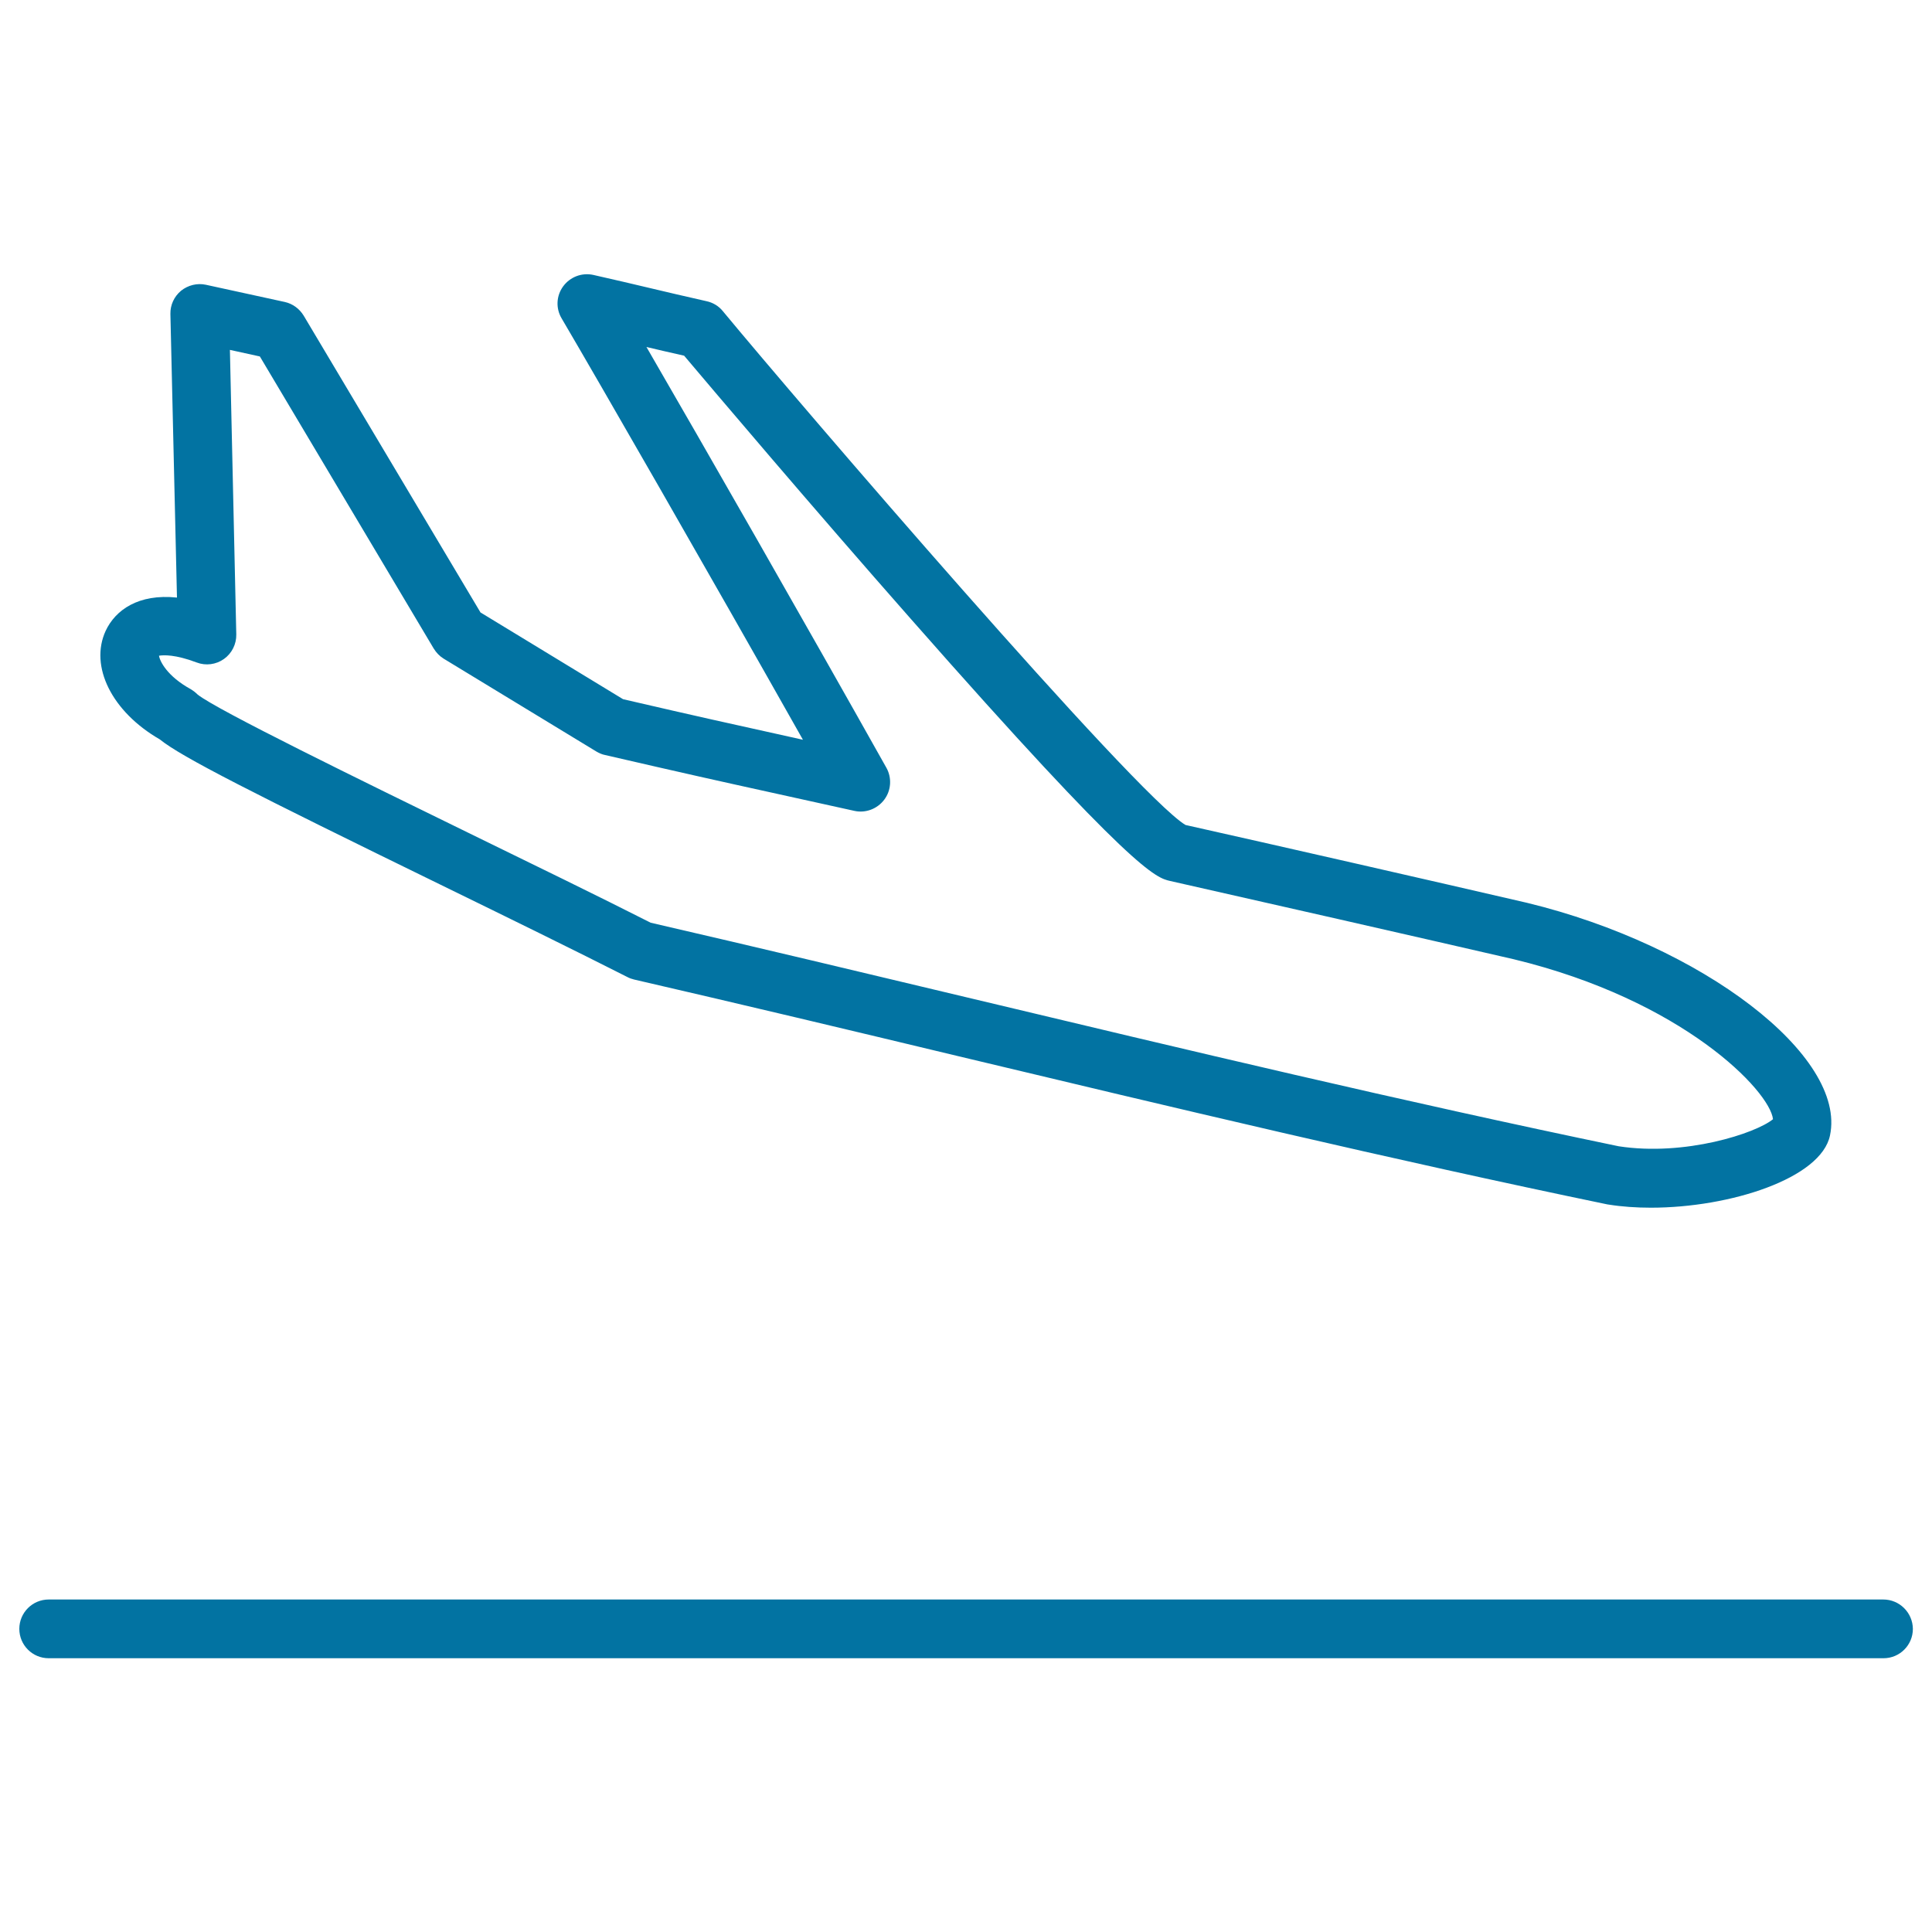 <svg xmlns="http://www.w3.org/2000/svg" viewBox="0 0 1000 1000" style="fill:#0273a2">
<title>Arrivals SVG icon</title>
<g><path d="M974.8,827.9H25.2c-8.4,0-15.2,6.8-15.2,15.2c0,8.4,6.8,15.2,15.2,15.2h949.7c8.4,0,15.2-6.8,15.2-15.2C990,834.7,983.2,827.9,974.8,827.9z"/><path d="M82.7,382.7c11.2,9.1,47.6,27.5,146.3,75.7c34,16.6,69.1,33.8,95.7,47.3c1.1,0.6,2.3,1,3.5,1.3c55.9,12.9,112.9,26.5,167.9,39.7c110.1,26.3,224,53.5,335.9,76.7c0.2,0,0.5,0.1,0.7,0.1c6.9,1.1,14.3,1.6,21.8,1.6c41.1,0,88.1-15.2,92.7-37.4c8.7-41.1-66-98.4-156.8-120.4c-46.6-10.8-133.4-30.6-176.8-40.3c-26.2-15.8-200.8-219.2-239.5-266c-2.1-2.6-5.1-4.4-8.4-5.1c-11.6-2.6-20.4-4.7-29.3-6.8c-8.9-2.1-17.7-4.2-29.3-6.8c-5.9-1.3-12,1-15.6,5.9c-3.6,4.9-3.9,11.4-0.8,16.6c19.1,32.5,75.3,130.2,124.9,218.1c-3.3-0.7-6.4-1.4-9.4-2.1c-26.7-5.9-44.9-9.9-83.7-18.9l-73.8-44.9l-91.5-153.6c-2.2-3.6-5.7-6.2-9.8-7.1l-40.8-8.9c-4.5-1-9.3,0.2-12.9,3.1c-3.6,3-5.6,7.4-5.5,12l3.4,146.8c-20-2.1-31.9,6.5-36.9,17.2C46.2,344.9,57.9,368.4,82.7,382.7z M101.8,342.9c4.7,1.8,10,1.1,14.1-1.8c4.1-2.9,6.5-7.7,6.4-12.7L119,181.1l15.5,3.4l90,151.2c1.3,2.1,3,3.9,5.1,5.2l79.1,48.1c1.4,0.8,2.9,1.5,4.5,1.8c40.7,9.4,59.1,13.5,86.4,19.5c11.7,2.6,25.1,5.5,42.6,9.4c5.8,1.3,11.9-1,15.5-5.8c3.6-4.8,4-11.3,1.1-16.5c-42.5-75.7-94.3-166.2-124.2-217.8c6,1.4,12.2,2.9,19.5,4.5c14.7,17.4,66,78,117.3,136.2c115.7,131.5,126.9,134,134.3,135.7c42.2,9.5,131.9,29.9,177.8,40.5c87.7,21.2,132.6,68.2,134.2,82.8c-8.9,7.3-45.6,19.3-79.9,14c-111.3-23.1-224.8-50.2-334.6-76.4c-54.5-13-110.9-26.5-166.4-39.3c-26.6-13.5-61.1-30.3-94.5-46.6c-55-26.9-130.2-63.6-140-71.5c-1.1-1.1-2.3-2-3.6-2.8c-12.2-6.7-16-14.5-16.4-17.3C84.6,339,90.7,338.7,101.8,342.9z"/></g>
</svg>